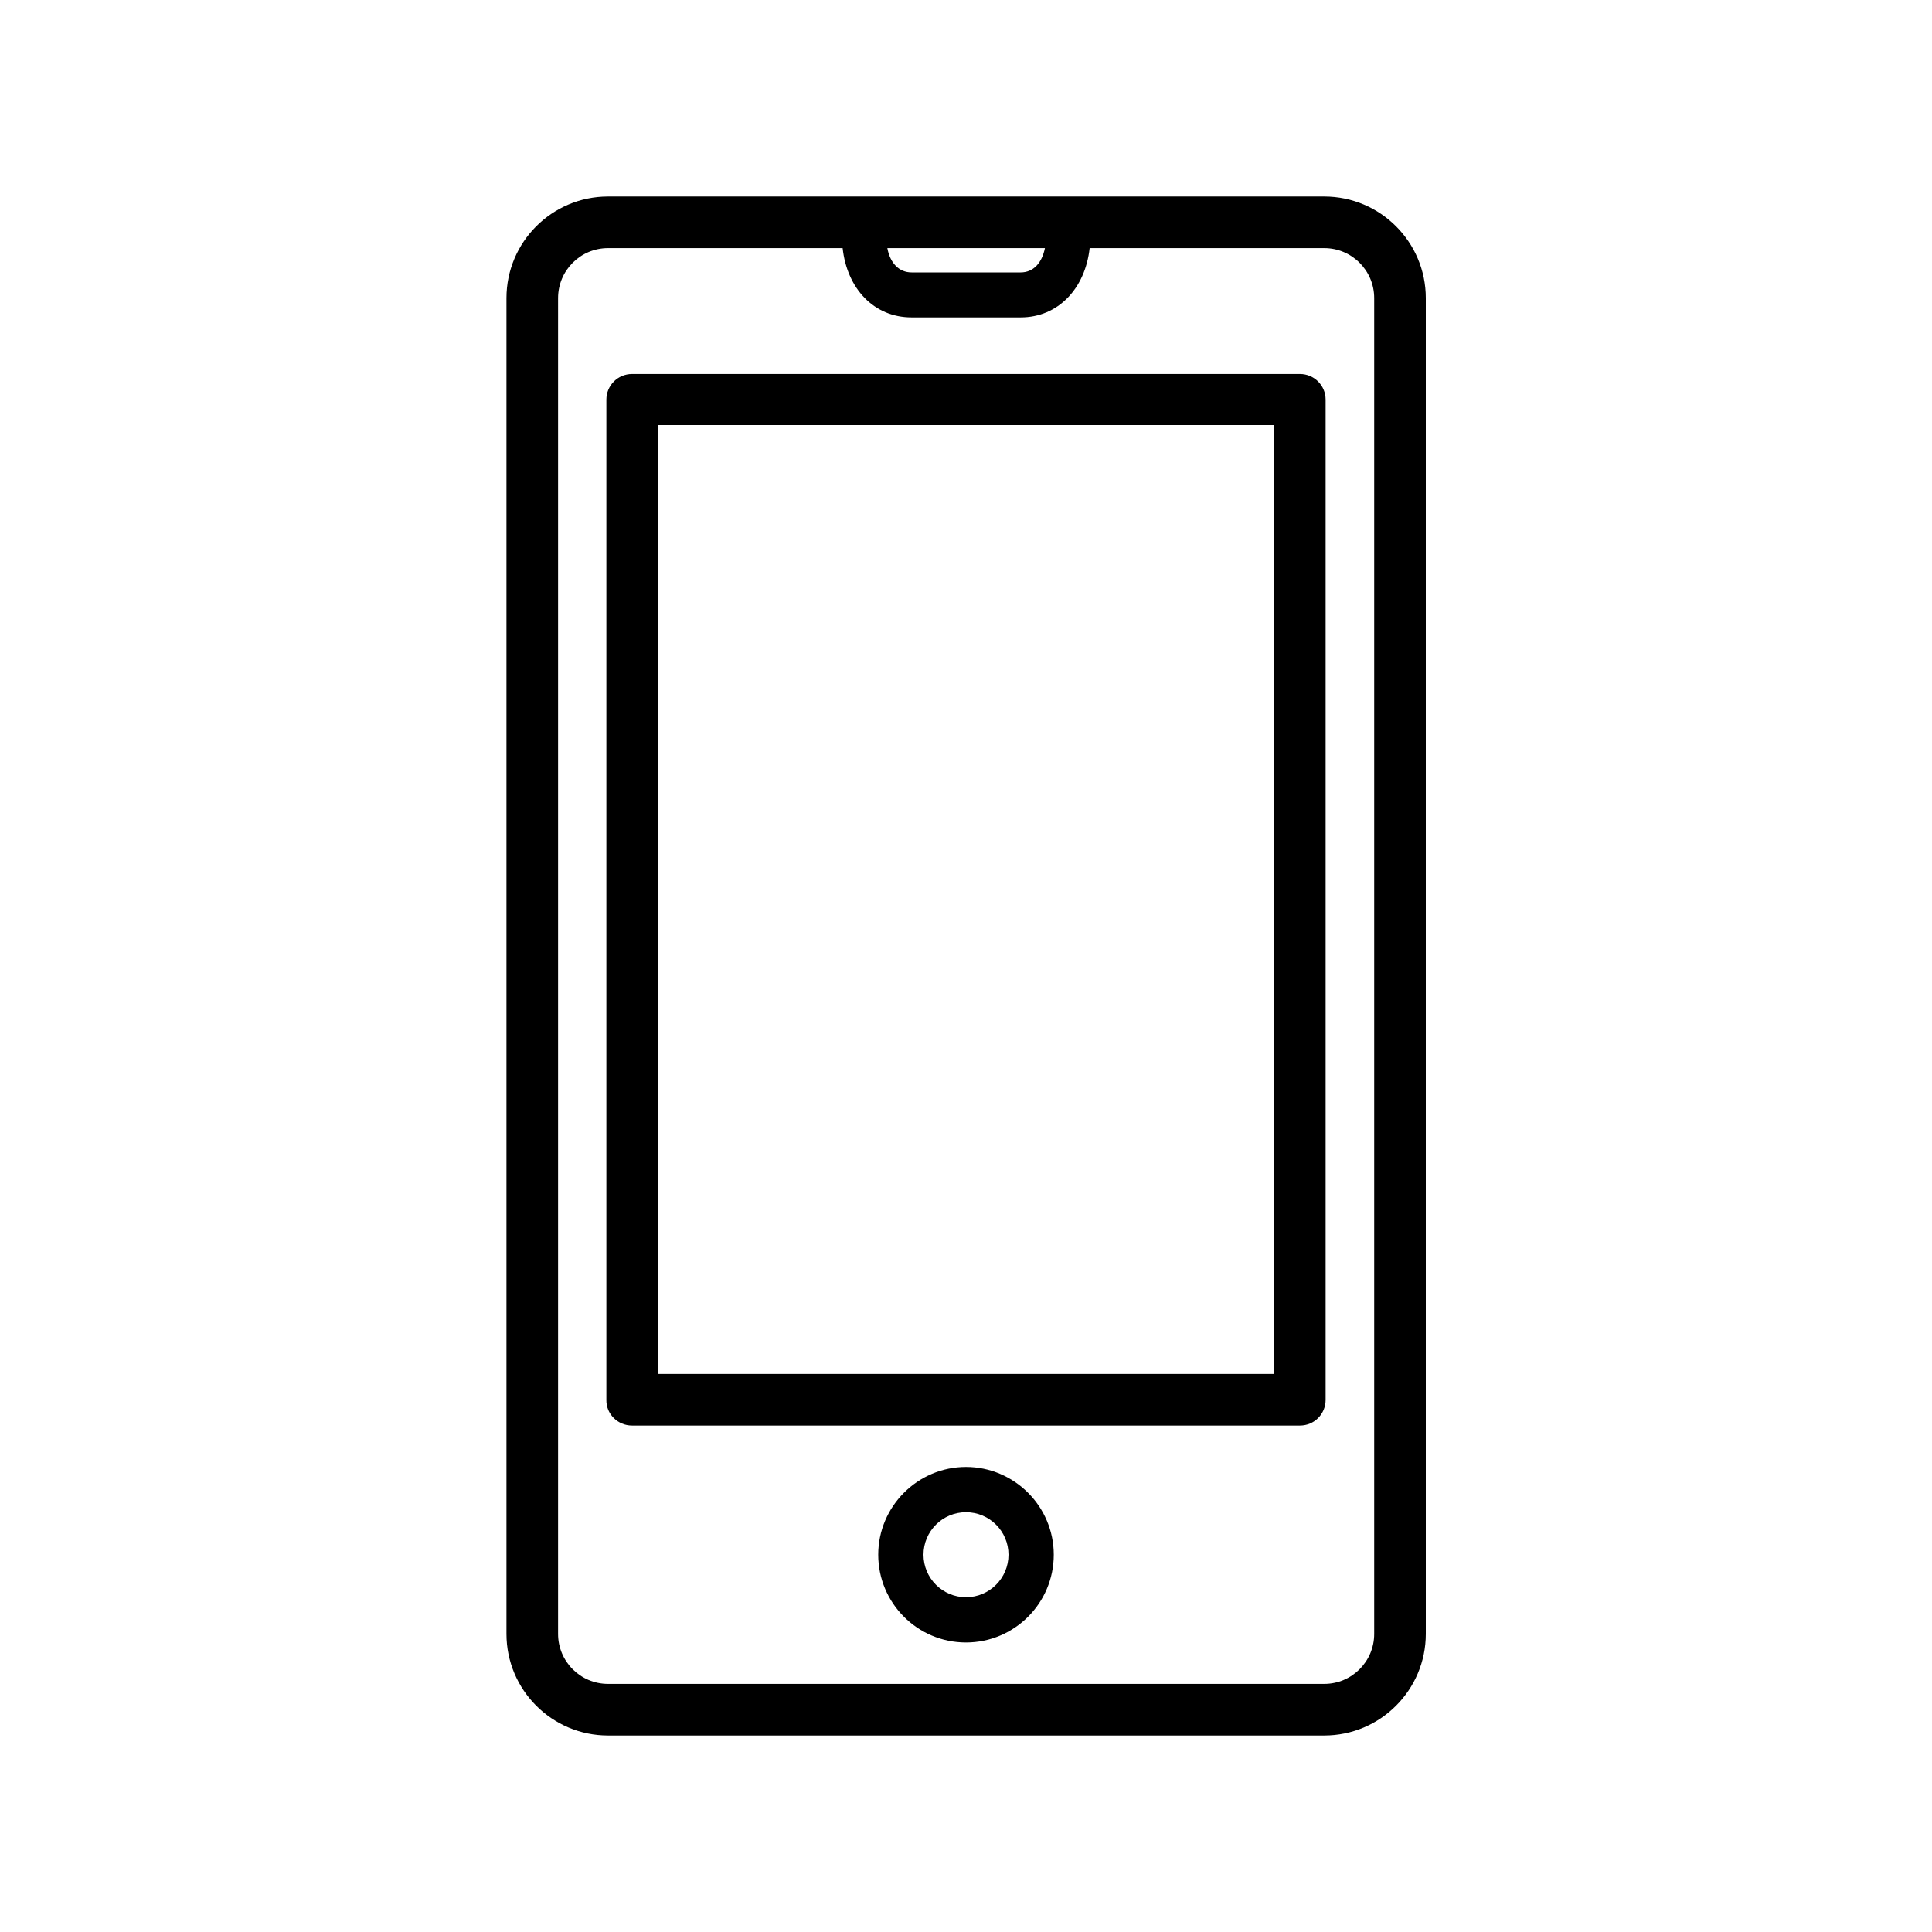 <?xml version="1.0" encoding="utf-8"?>
<!-- Generator: Adobe Illustrator 24.0.1, SVG Export Plug-In . SVG Version: 6.00 Build 0)  -->
<svg version="1.1" id="Layer_1" xmlns="http://www.w3.org/2000/svg" xmlns:xlink="http://www.w3.org/1999/xlink" x="0px" y="0px"
	 viewBox="0 0 700 700" style="enable-background:new 0 0 700 700;" xml:space="preserve">
<g>
	<path d="M350,531.5c-17.5,0-31.8,14.3-31.8,31.8c0,17.5,14.2,31.8,31.8,31.8s31.8-14.3,31.8-31.8
		C381.8,545.8,367.5,531.5,350,531.5z M350,578.7c-8.5,0-15.4-6.9-15.4-15.4c0-8.5,6.9-15.4,15.4-15.4s15.4,6.9,15.4,15.4
		C365.4,571.8,358.5,578.7,350,578.7z"/>
	<path d="M229,516.5h242c5.2,0,9.3-4.2,9.3-9.3l0-362.4c0-5.2-4.2-9.3-9.3-9.3l-242,0c-5.2,0-9.3,4.2-9.3,9.3v362.4
		C219.6,512.3,223.8,516.5,229,516.5L229,516.5z M238.3,154h223.4v343.8H238.3V154z"/>
	<path d="M220.3,628.8h259.5c20.3,0,36.8-16.5,36.8-36.8V108c0-20.3-16.5-36.8-36.8-36.8H220.3c-20.3,0-36.8,16.5-36.8,36.8V592
		C183.5,612.3,200,628.8,220.3,628.8L220.3,628.8z M378.6,89.9c-1.1,5.4-4.2,8.8-8.8,8.8h-39.5c-4.6,0-7.8-3.4-8.8-8.8H378.6z
		 M202.2,108c0-10,8.1-18.1,18.1-18.1h85c1.6,14.6,11.3,25.1,25,25.1h39.5c13.6,0,23.4-10.5,25-25.1h85c10,0,18.1,8.1,18.1,18.1V592
		c0,10-8.1,18.1-18.1,18.1H220.3c-10,0-18.1-8.1-18.1-18.1L202.2,108z"/>
</g>
</svg>
